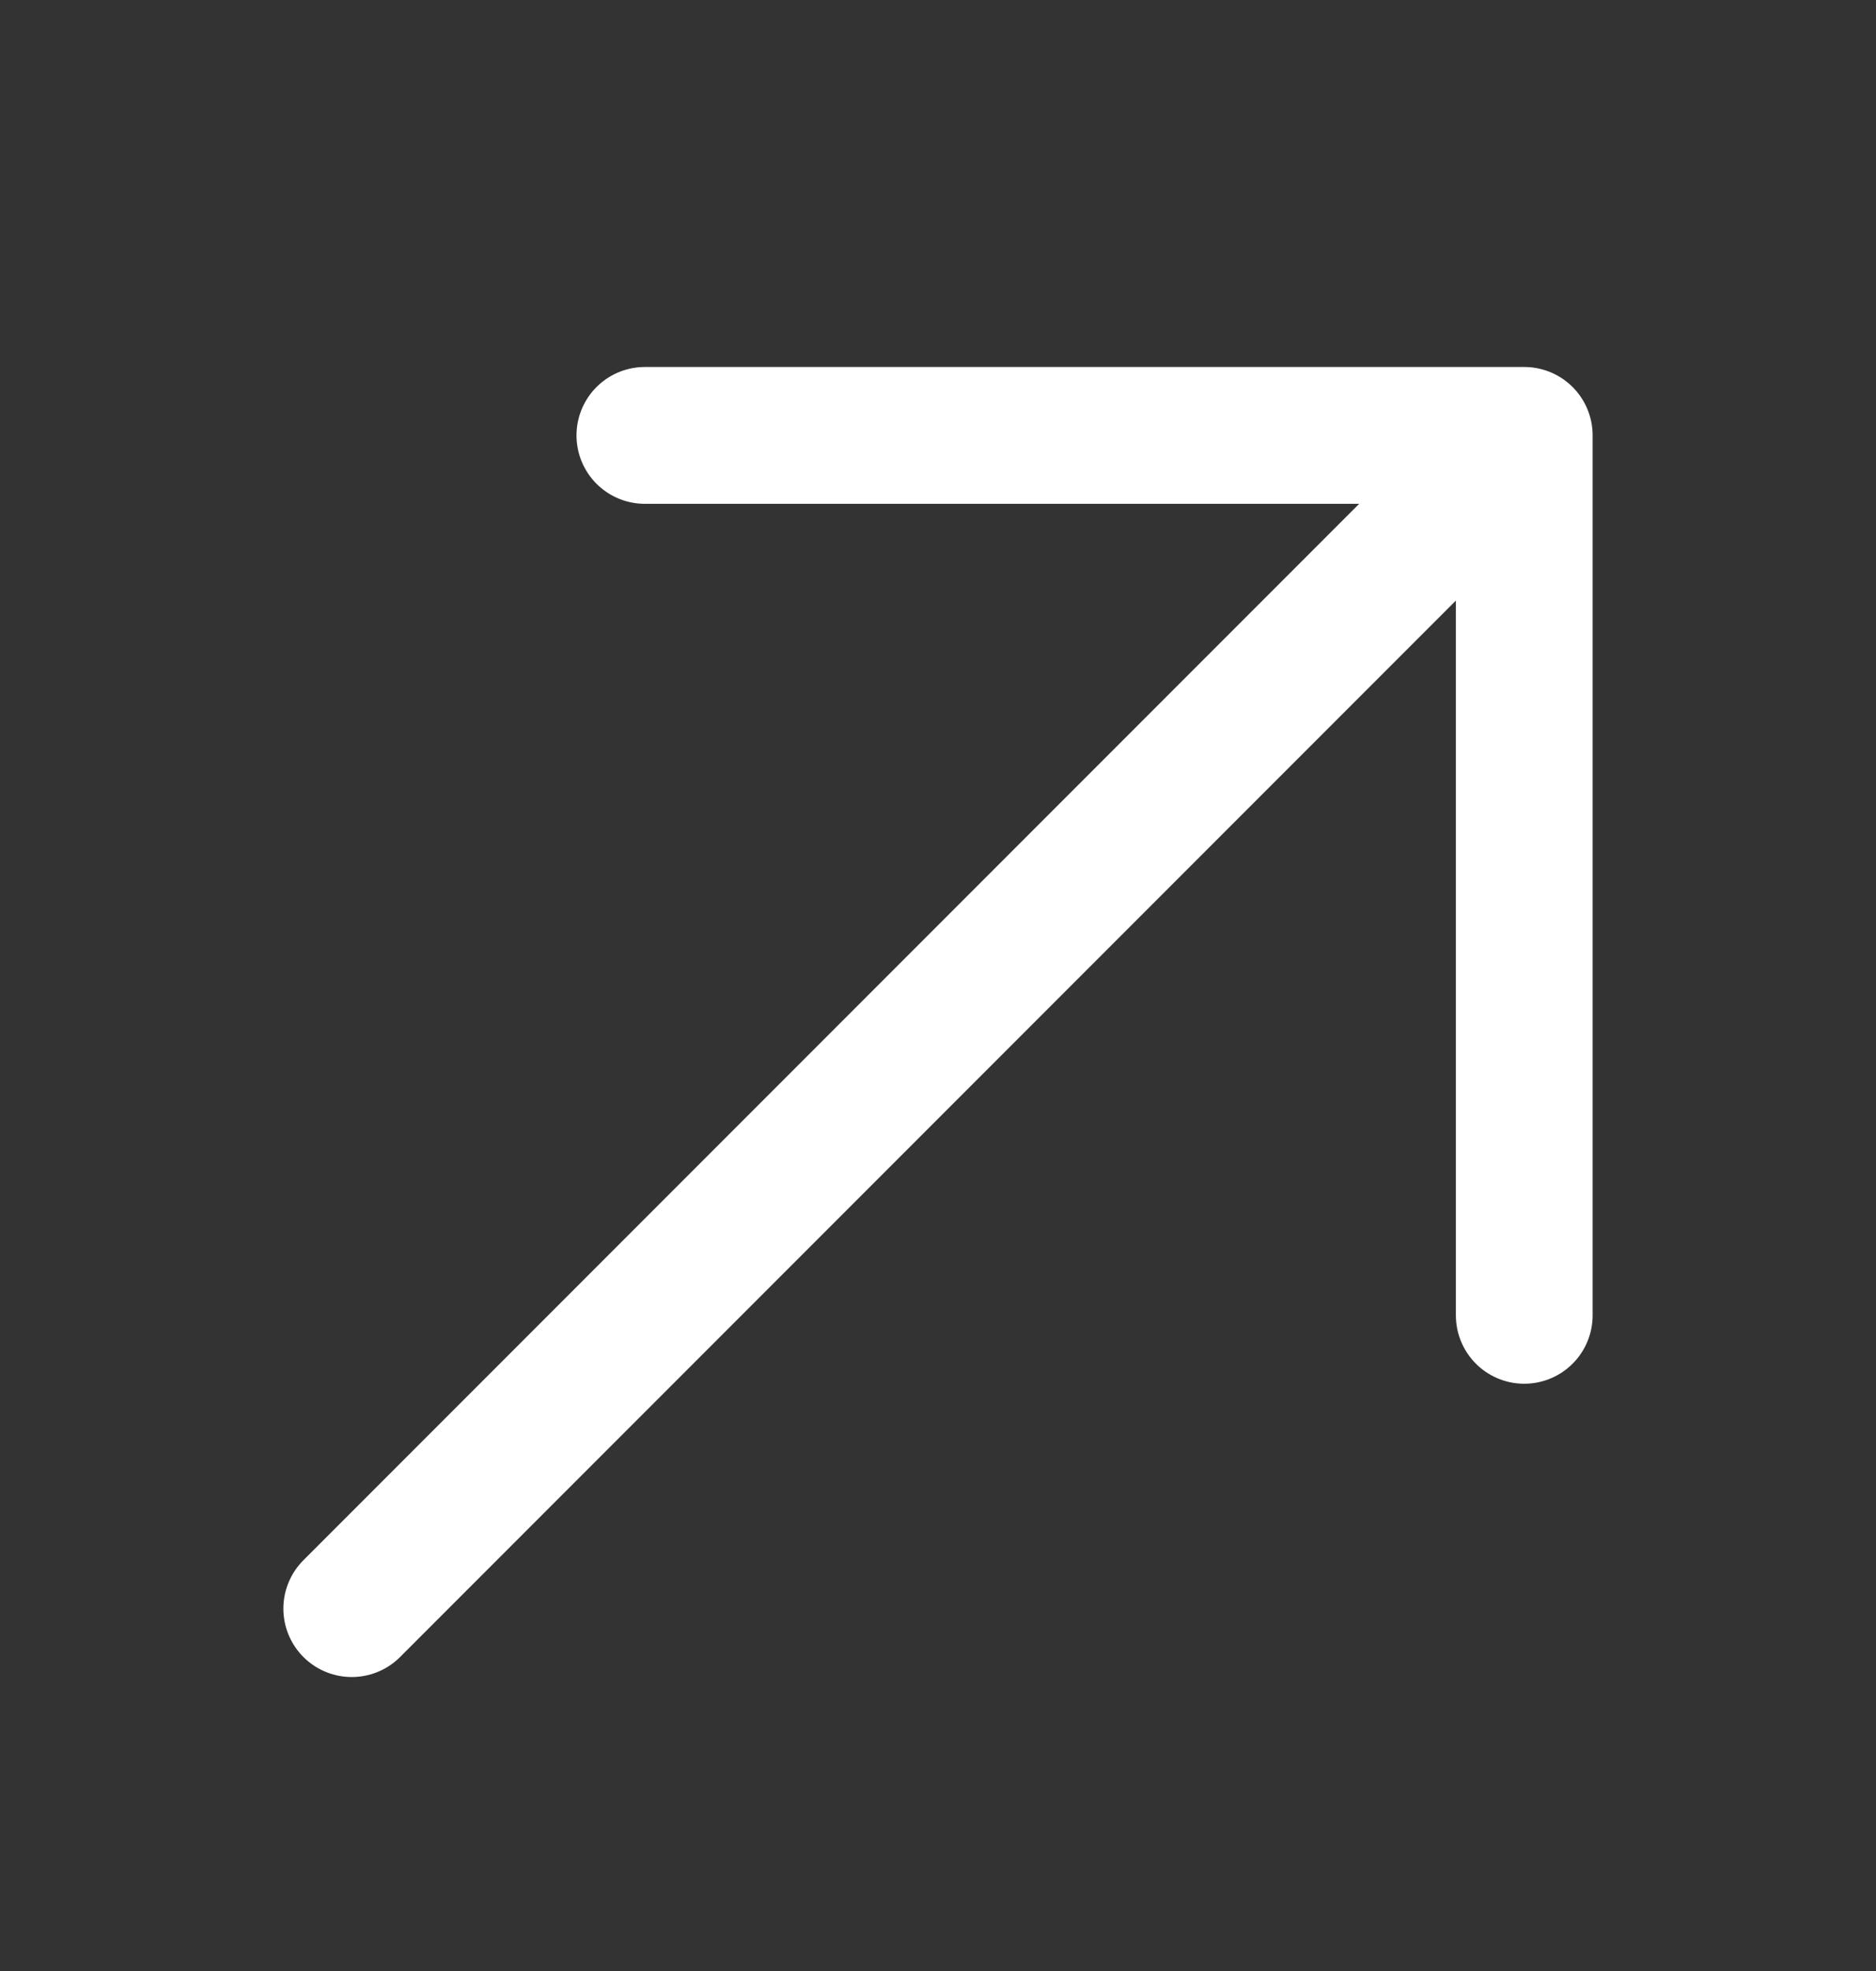<svg width="20" height="21" viewBox="0 0 20 21" fill="none" xmlns="http://www.w3.org/2000/svg">
<rect x="0" y="0" width="20" height="21" fill="#333333" stroke="none"/>
<path d="M3.75 17.139L16.25 4.639M16.25 4.639H6.875M16.25 4.639V14.014" stroke="white" stroke-width="1.458" stroke-linecap="round" stroke-linejoin="round"/>
</svg>
